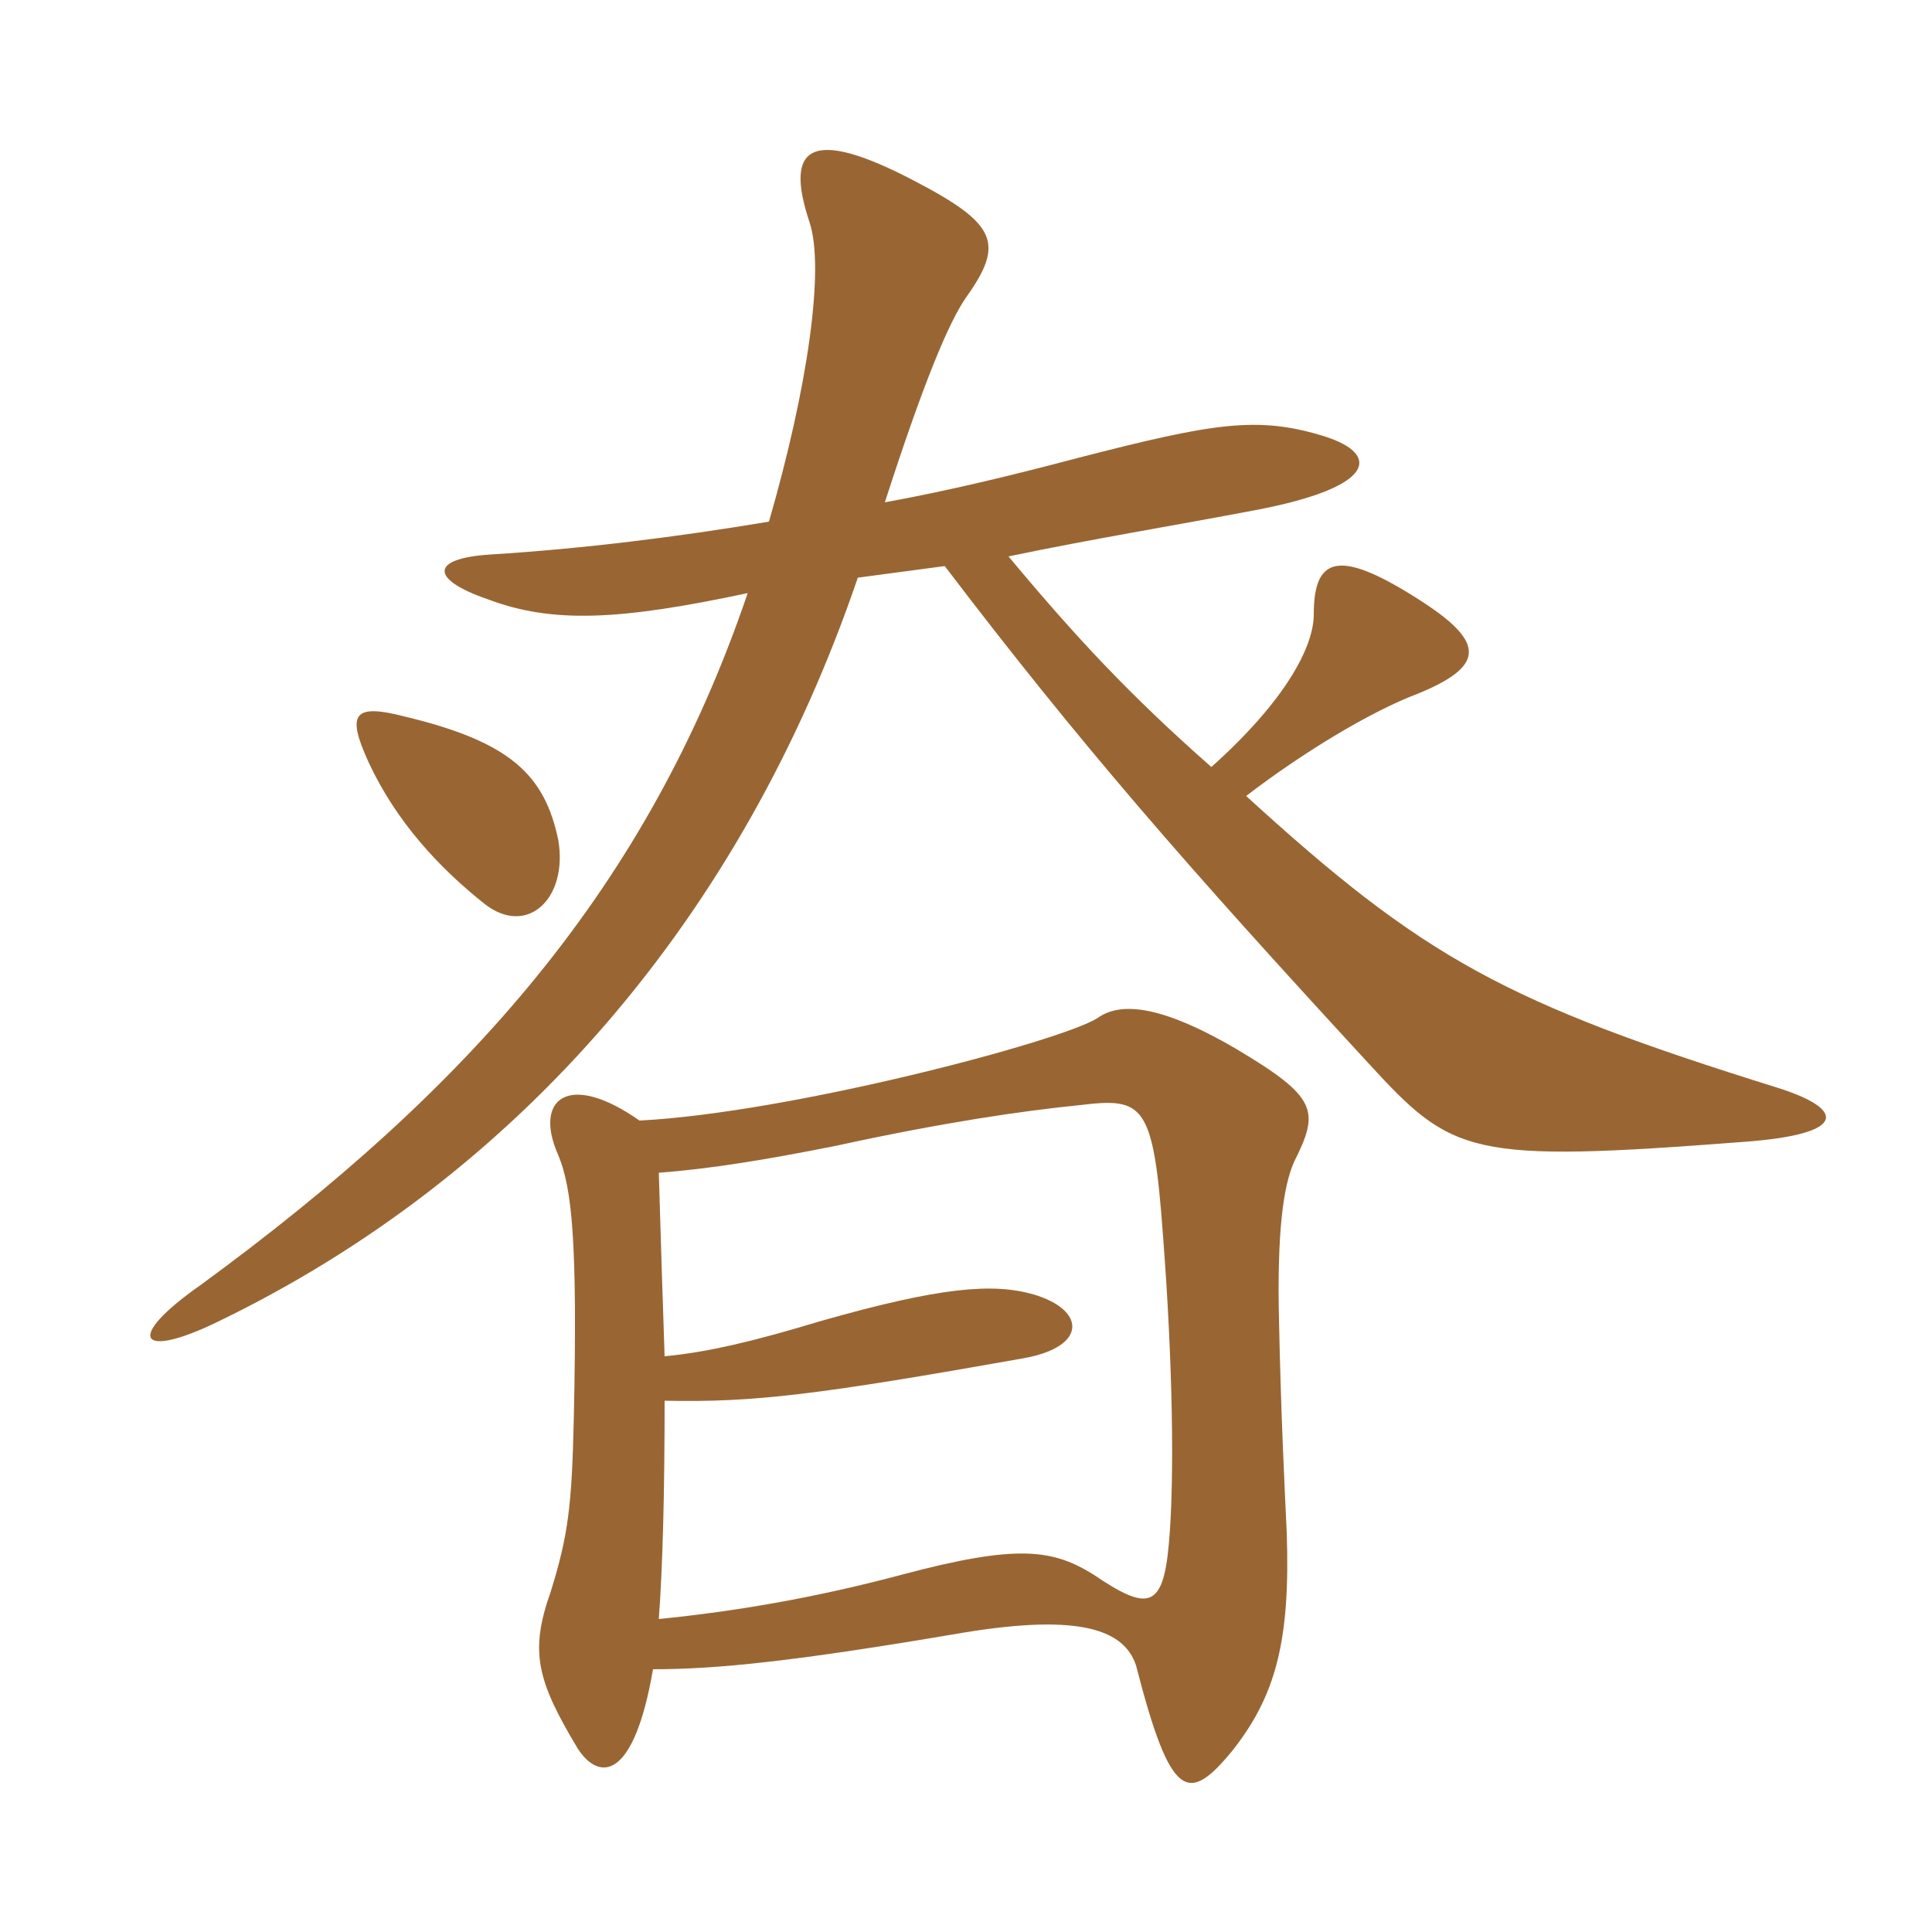 <svg xmlns="http://www.w3.org/2000/svg" xmlns:xlink="http://www.w3.org/1999/xlink" width="150" height="150"><path fill="#996633" padding="10" d="M50.70 129.60C55.65 129.60 61.65 129 74.85 126.75C84 125.25 87.30 126.60 88.20 129.30C90.90 139.80 92.25 140.10 95.70 135.90C99 131.70 100.20 127.50 99.90 118.95C99.75 115.80 99.45 109.80 99.30 102.45C99.15 95.85 99.60 92.10 100.50 90.15C102.45 86.25 102.30 85.20 96 81.45C89.85 77.85 86.85 77.85 85.20 79.05C82.35 80.85 61.35 86.40 49.65 87C44.10 83.10 41.40 85.35 43.35 89.70C44.40 92.25 44.85 96.30 44.55 110.10C44.40 117 44.10 119.25 42.75 123.60C41.10 128.25 41.70 130.50 44.85 135.75C46.50 138.30 49.20 138.30 50.70 129.60ZM51.15 91.05C55.20 90.75 59.70 90 64.95 88.95C73.20 87.15 79.35 86.25 83.85 85.80C88.80 85.20 89.55 85.65 90.30 96C91.05 105.75 91.20 114.90 90.75 119.85C90.30 124.95 89.10 125.10 84.90 122.25C81.75 120.30 79.05 119.85 70.05 122.25C63.30 124.05 57.15 125.10 51.15 125.70C51.45 121.65 51.60 115.95 51.60 108.75C58.50 108.90 63.45 108.30 79.50 105.45C84.45 104.55 84.30 101.70 80.25 100.50C77.10 99.60 73.05 99.90 63.60 102.60C58.65 104.10 54.90 105 51.60 105.30C51.45 100.95 51.30 96.15 51.15 91.05ZM43.35 65.25C42.30 60.15 39.60 57.60 31.50 55.65C27.45 54.60 26.85 55.35 28.65 59.25C30.75 63.75 34.05 67.35 37.65 70.20C40.95 72.75 44.10 69.75 43.35 65.25ZM66.60 44.85C68.85 44.55 71.10 44.25 73.35 43.95C83.85 57.75 92.10 67.20 106.20 82.50C112.80 89.70 114 90.30 135.45 88.65C143.55 88.05 143.25 86.10 138 84.45C116.85 77.85 110.55 74.40 96.75 61.80C101.25 58.35 106.50 55.20 110.10 53.85C115.20 51.75 115.35 49.95 110.55 46.80C104.10 42.60 102 43.05 102 47.70C102 50.25 99.75 54.45 94.05 59.55C87.75 54 83.55 49.50 78.30 43.20C84.75 41.85 91.20 40.80 97.50 39.60C106.95 37.80 107.10 35.25 102.90 33.90C97.65 32.25 94.20 32.85 83.70 35.55C78.60 36.90 73.65 38.10 68.70 39C71.70 29.70 73.65 25.05 75 23.10C78 18.90 77.40 17.40 71.10 14.10C62.85 9.75 60.90 11.40 62.85 17.25C64.05 20.85 62.70 30.15 59.70 40.50C52.50 41.70 45.30 42.60 38.10 43.05C33.30 43.35 33.45 45 37.80 46.50C42.90 48.45 48.15 48.15 58.05 46.05C50.25 69 36.30 84.60 15.60 99.75C9.60 103.95 10.80 105.60 16.95 102.60C40.20 91.35 57.60 71.25 66.60 44.85Z"/></svg>